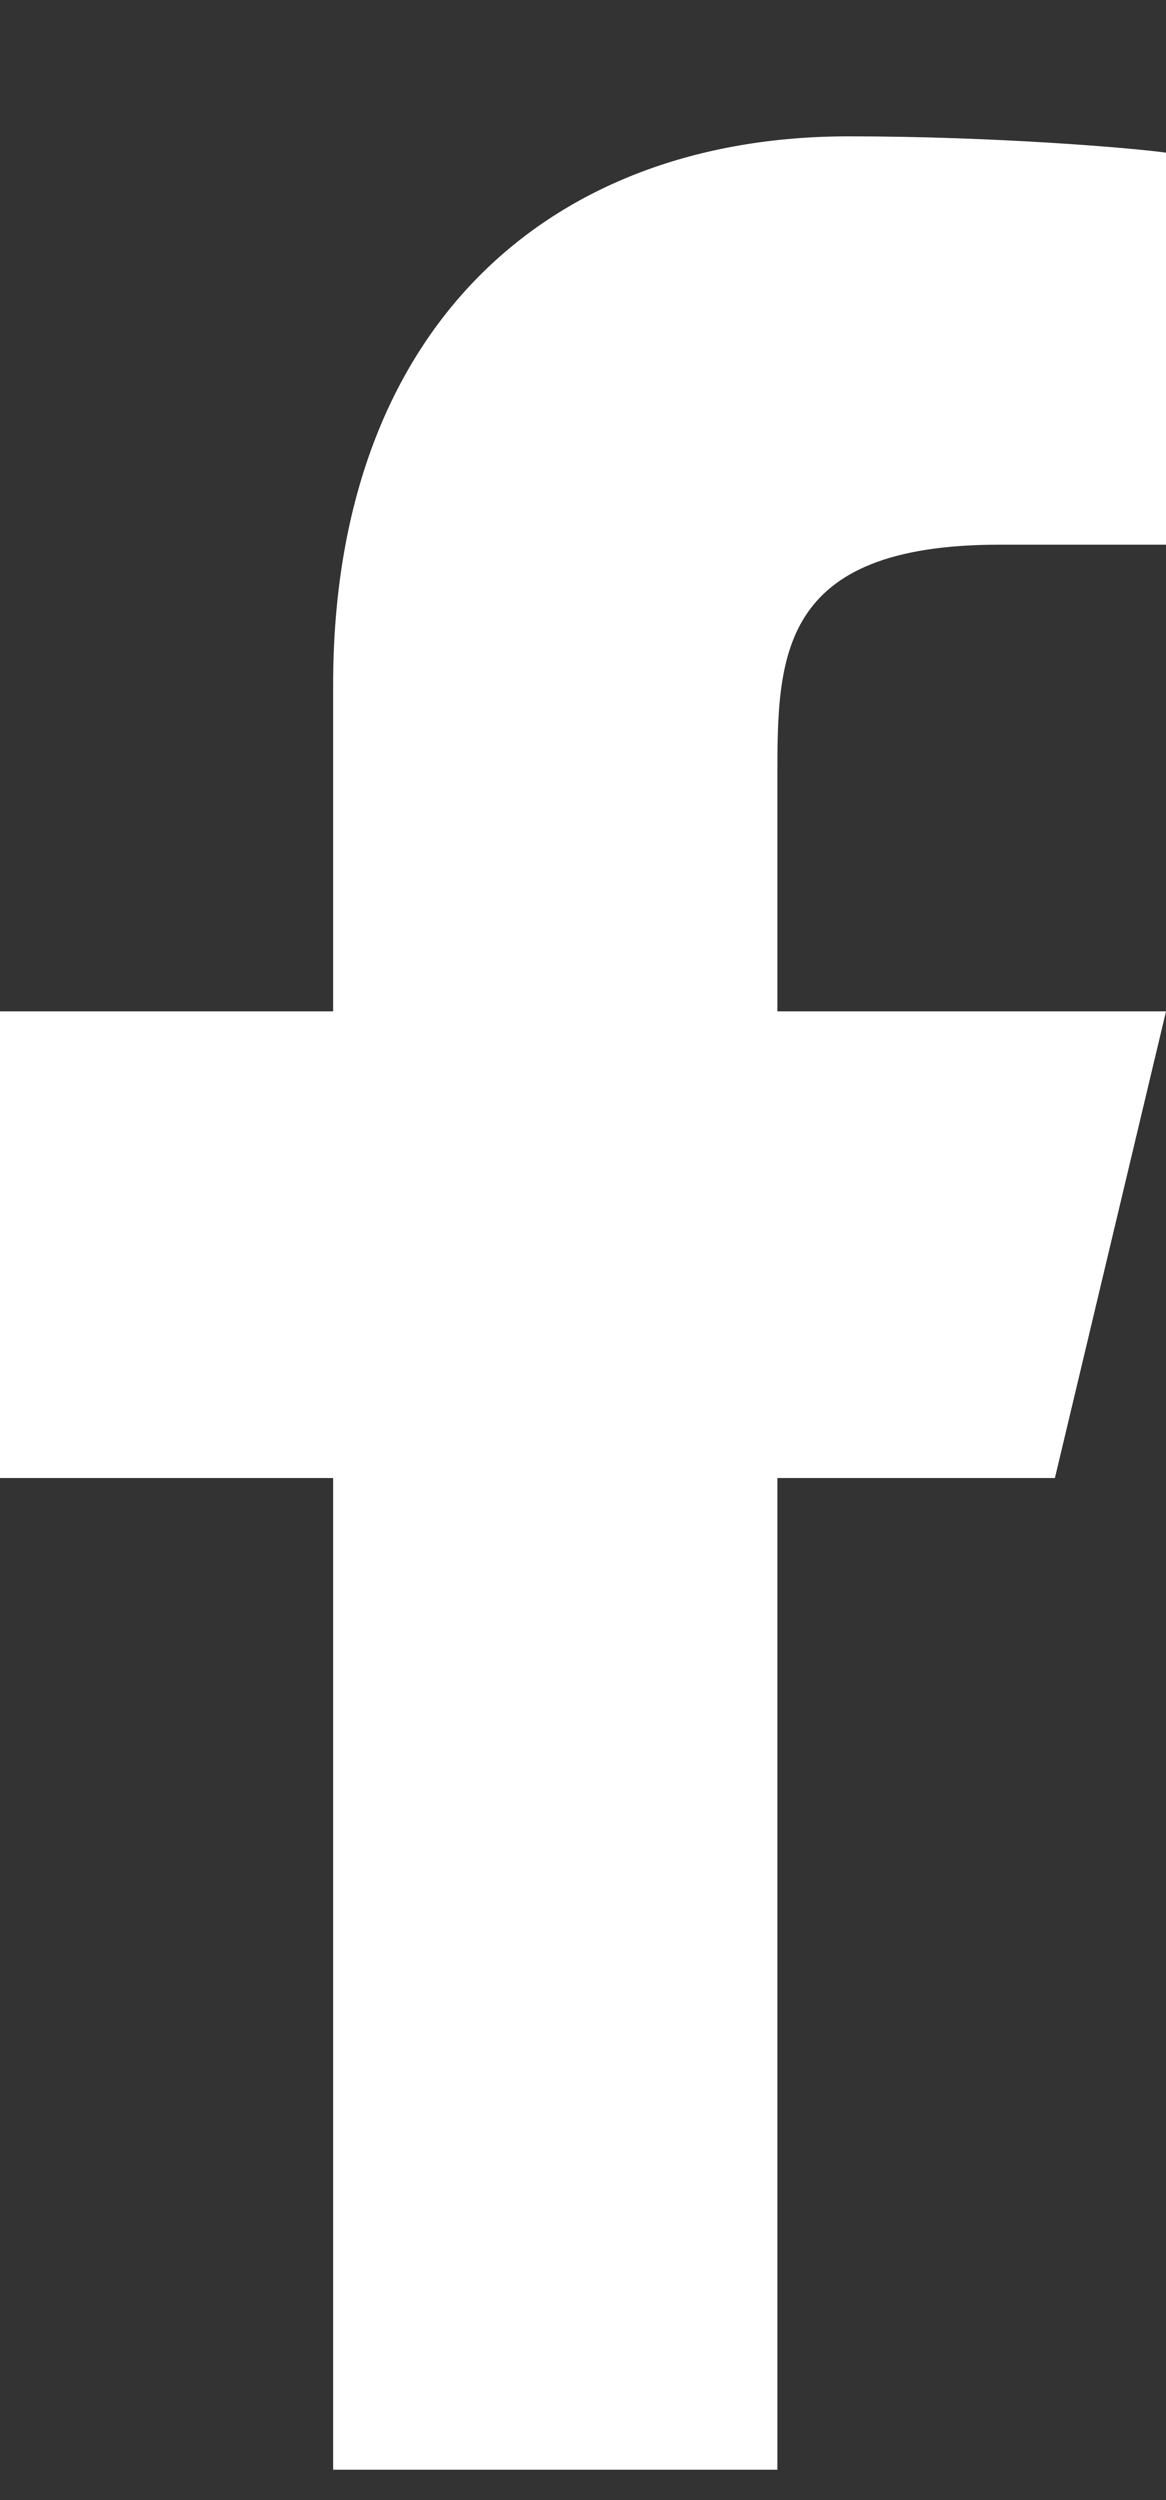 <svg width="7" height="15" viewBox="0 0 7 15" fill="none" xmlns="http://www.w3.org/2000/svg">
<rect x="0" y="0" width="7" height="15" fill="#333333" stroke="none"/>
<path d="M4.667 8.868H6.333L7 6.068H4.667V4.668C4.667 3.947 4.667 3.268 6 3.268H7V0.916C6.783 0.886 5.962 0.818 5.095 0.818C3.285 0.818 2 1.978 2 4.108V6.068H0V8.868H2V14.818H4.667V8.868Z" fill="white"/>
</svg>
